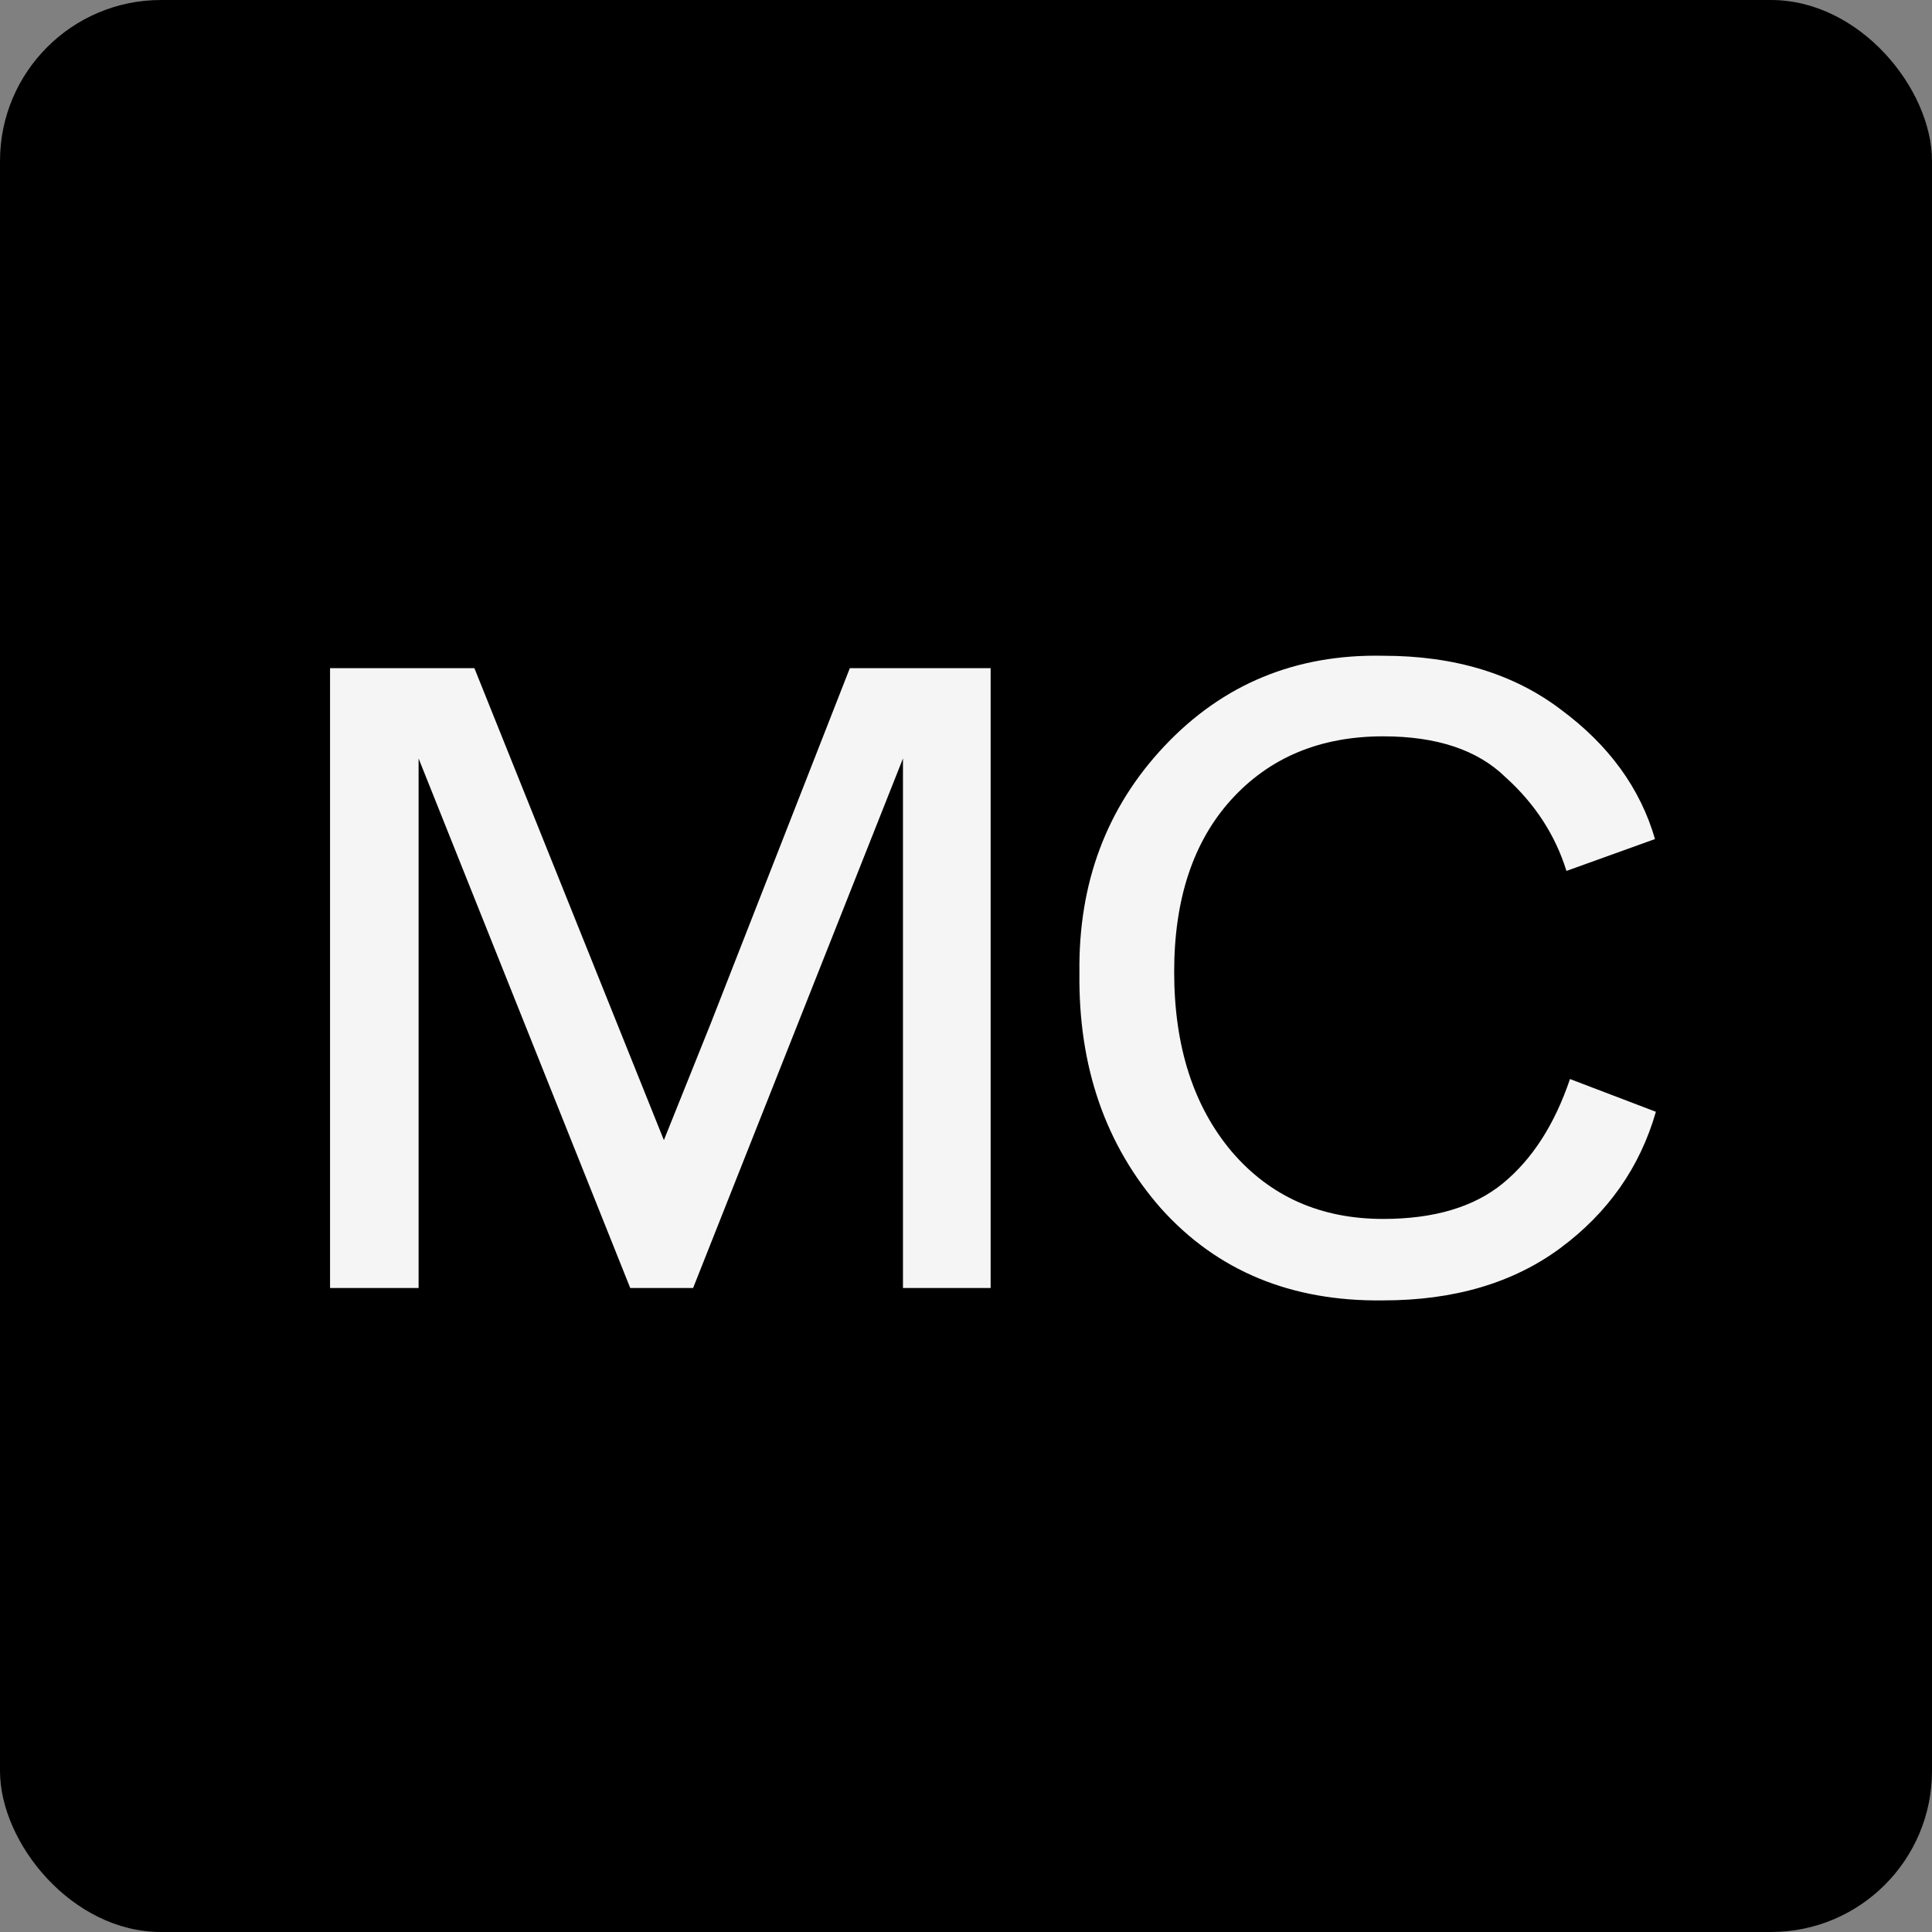 <svg width="24" height="24" viewBox="0 0 24 24" fill="none" xmlns="http://www.w3.org/2000/svg">
<rect x="0" y="0" width="24" height="24" fill="#808080" stroke="none"/>
<rect width="24" height="24" rx="2" fill="black"/>
<path d="M4.1 16V8.3H5.893L7.664 12.711L8.247 14.163L8.83 12.711L10.557 8.3H12.306V16H11.217V11.996V9.422L8.61 16H7.829L5.2 9.422V11.996V16H4.1ZM13.409 12.084C13.395 10.969 13.746 10.031 14.465 9.268C15.191 8.498 16.097 8.124 17.182 8.146C18.07 8.146 18.806 8.37 19.393 8.817C19.987 9.257 20.376 9.792 20.559 10.423L19.459 10.819C19.32 10.372 19.067 9.983 18.7 9.653C18.355 9.316 17.849 9.147 17.182 9.147C16.398 9.147 15.767 9.411 15.29 9.939C14.821 10.46 14.586 11.171 14.586 12.073C14.586 12.997 14.825 13.741 15.301 14.306C15.778 14.863 16.405 15.142 17.182 15.142C17.813 15.142 18.308 14.995 18.667 14.702C19.034 14.401 19.312 13.969 19.503 13.404L20.57 13.811C20.372 14.5 19.976 15.065 19.382 15.505C18.796 15.938 18.062 16.154 17.182 16.154C16.038 16.169 15.118 15.787 14.421 15.01C13.732 14.225 13.395 13.25 13.409 12.084Z" fill="#F5F5F5"/>
</svg>
